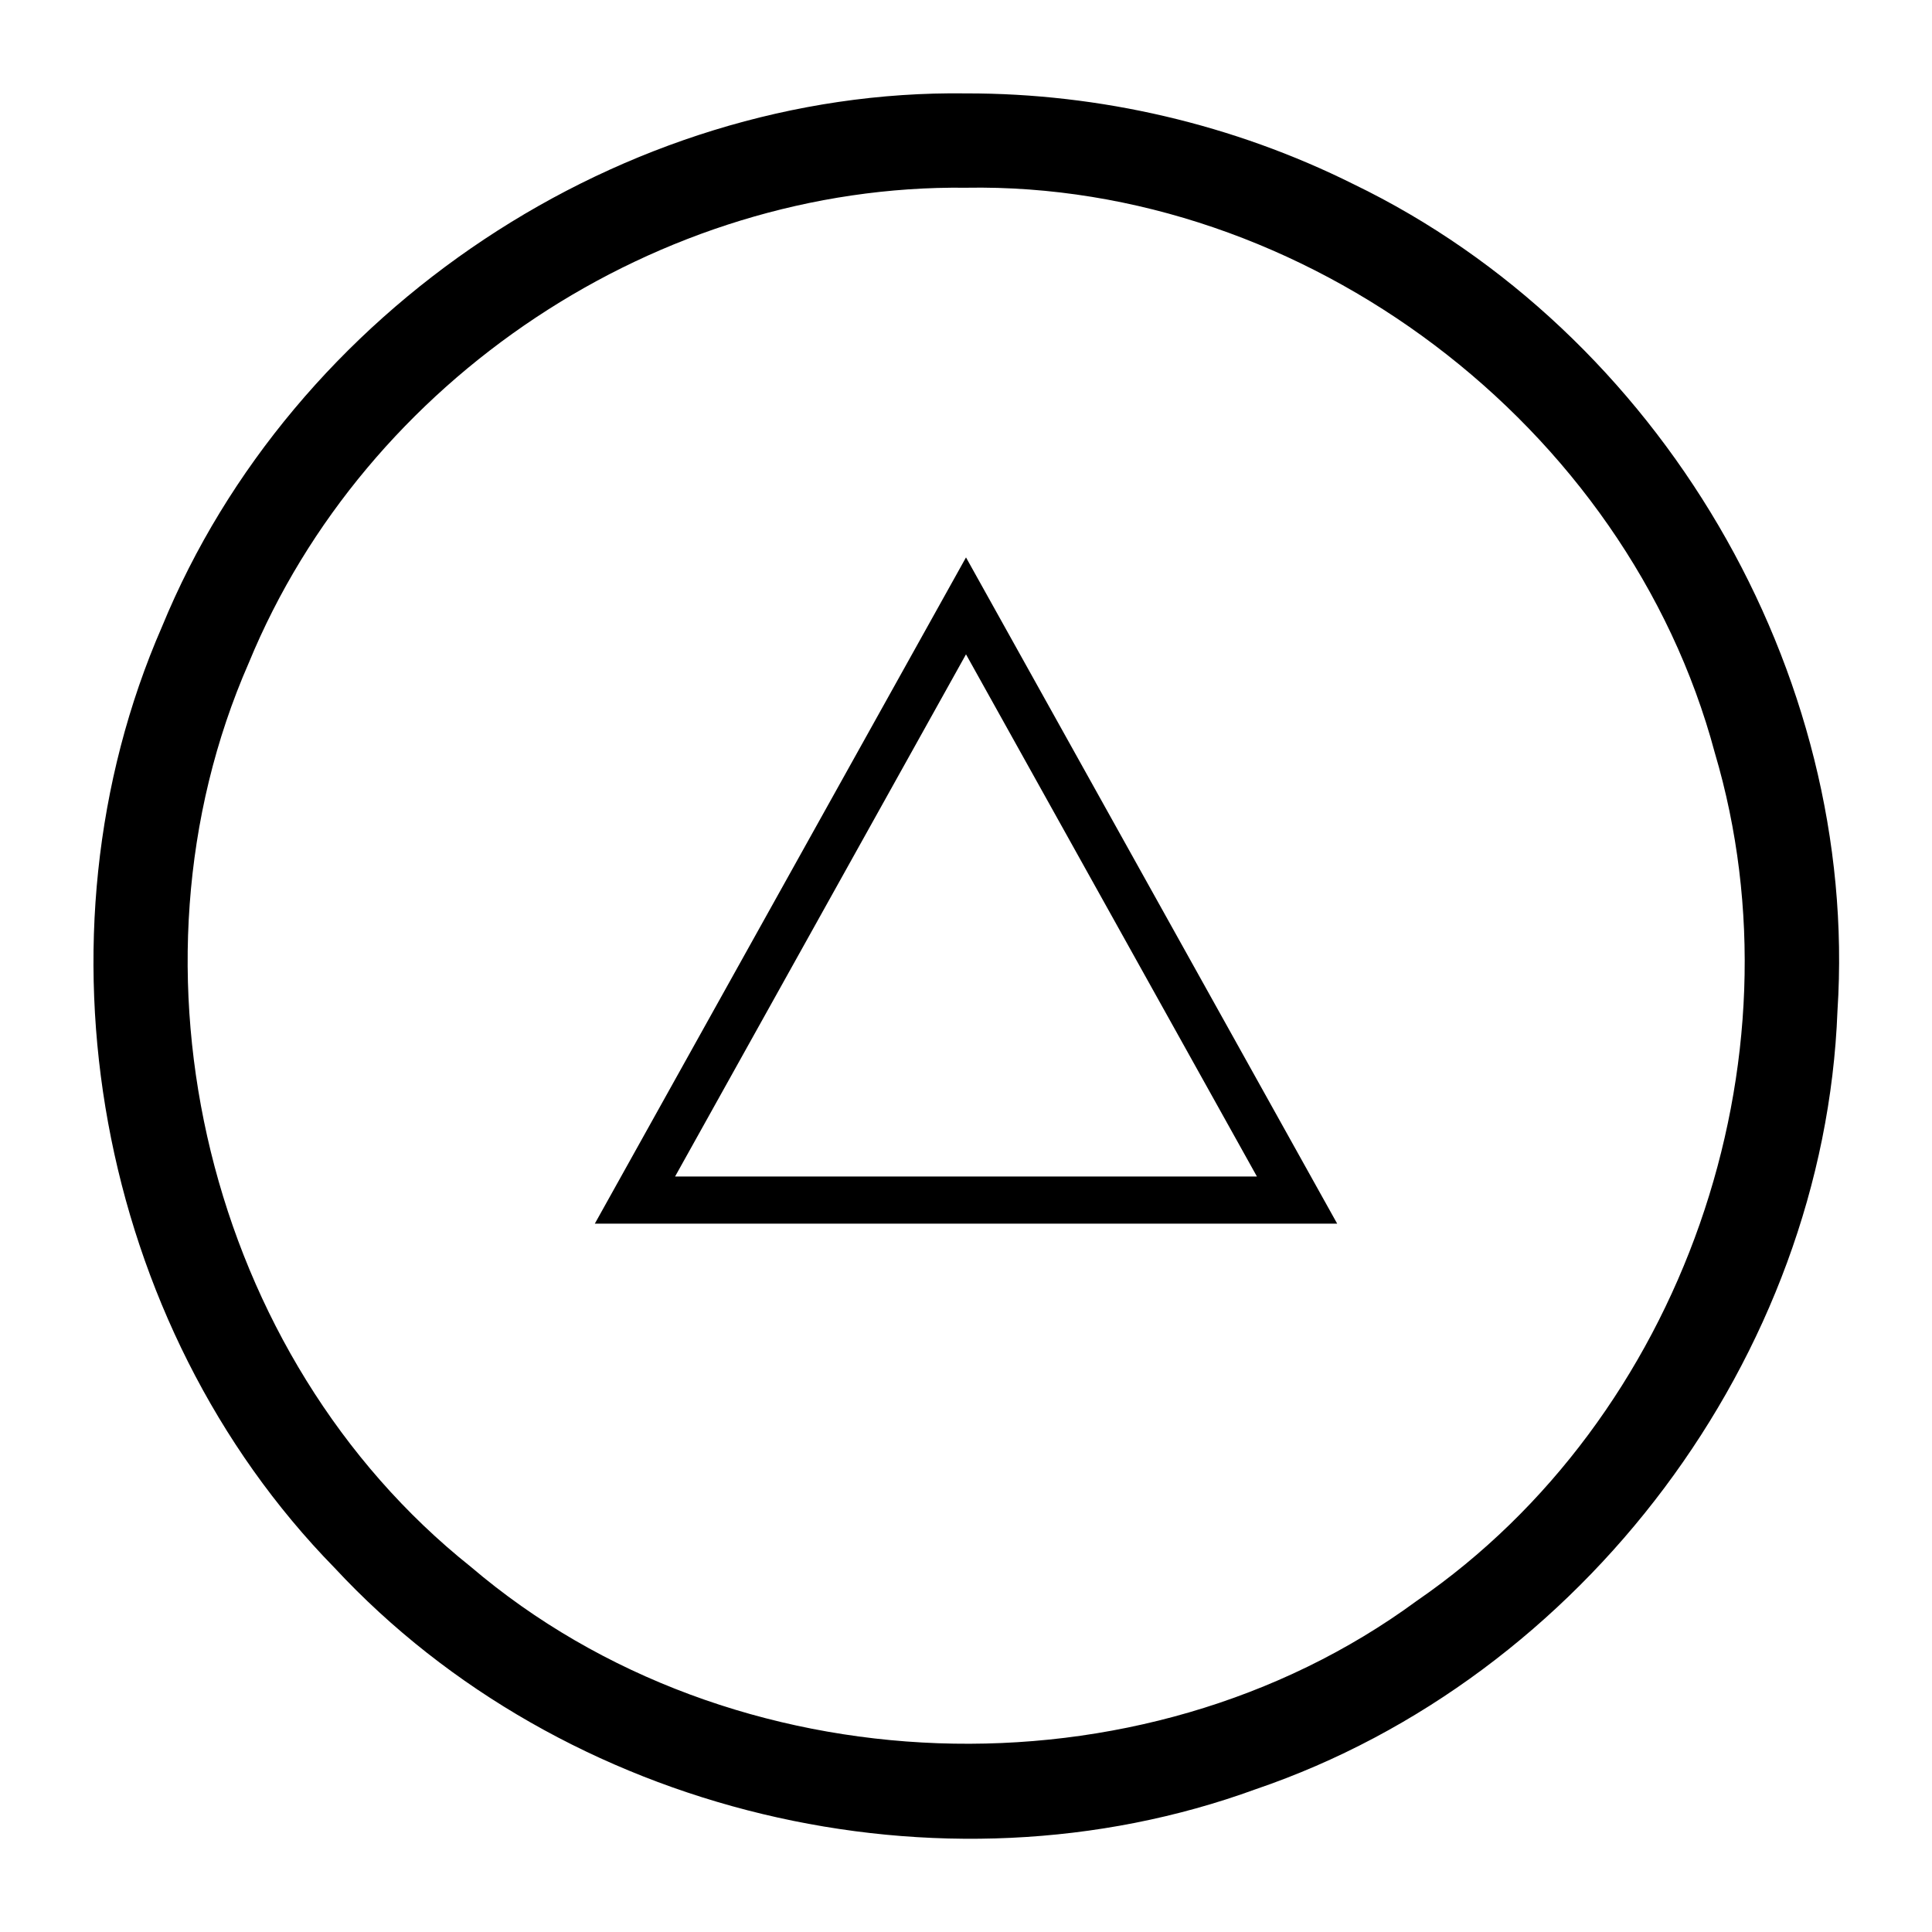 <?xml version="1.0" encoding="utf-8"?>
<!-- Generator: www.svgicons.com -->
<svg xmlns="http://www.w3.org/2000/svg" width="800" height="800" viewBox="0 0 2048 2048">
<path fill="currentColor" d="M1024 99c-363.757-4.934-714.249 229.17-852.226 565.192c-144.118 330.153-69.236 740.283 182.862 997.771c242.464 260.992 641.95 356.786 976.52 234.67c346.74-118.073 602.724-458.592 616.639-825.09c23.34-360.131-188.536-719.422-512.954-876.293C1307.807 131.856 1165.95 98.797 1024 99m0 100c359.283-6.249 700.984 251.836 793.747 598.93c97.03 326.908-34.215 705.405-315.907 899.024C1209.227 1912.03 775.3 1896.47 498.977 1660.8c-278.414-221.98-378.073-632.576-235.228-958.182C387.557 401.605 698.338 195.179 1024 199m0 391.875l-393.465 706.25h786.93zm0 102.736l308.375 553.514h-616.75z"/>
</svg>